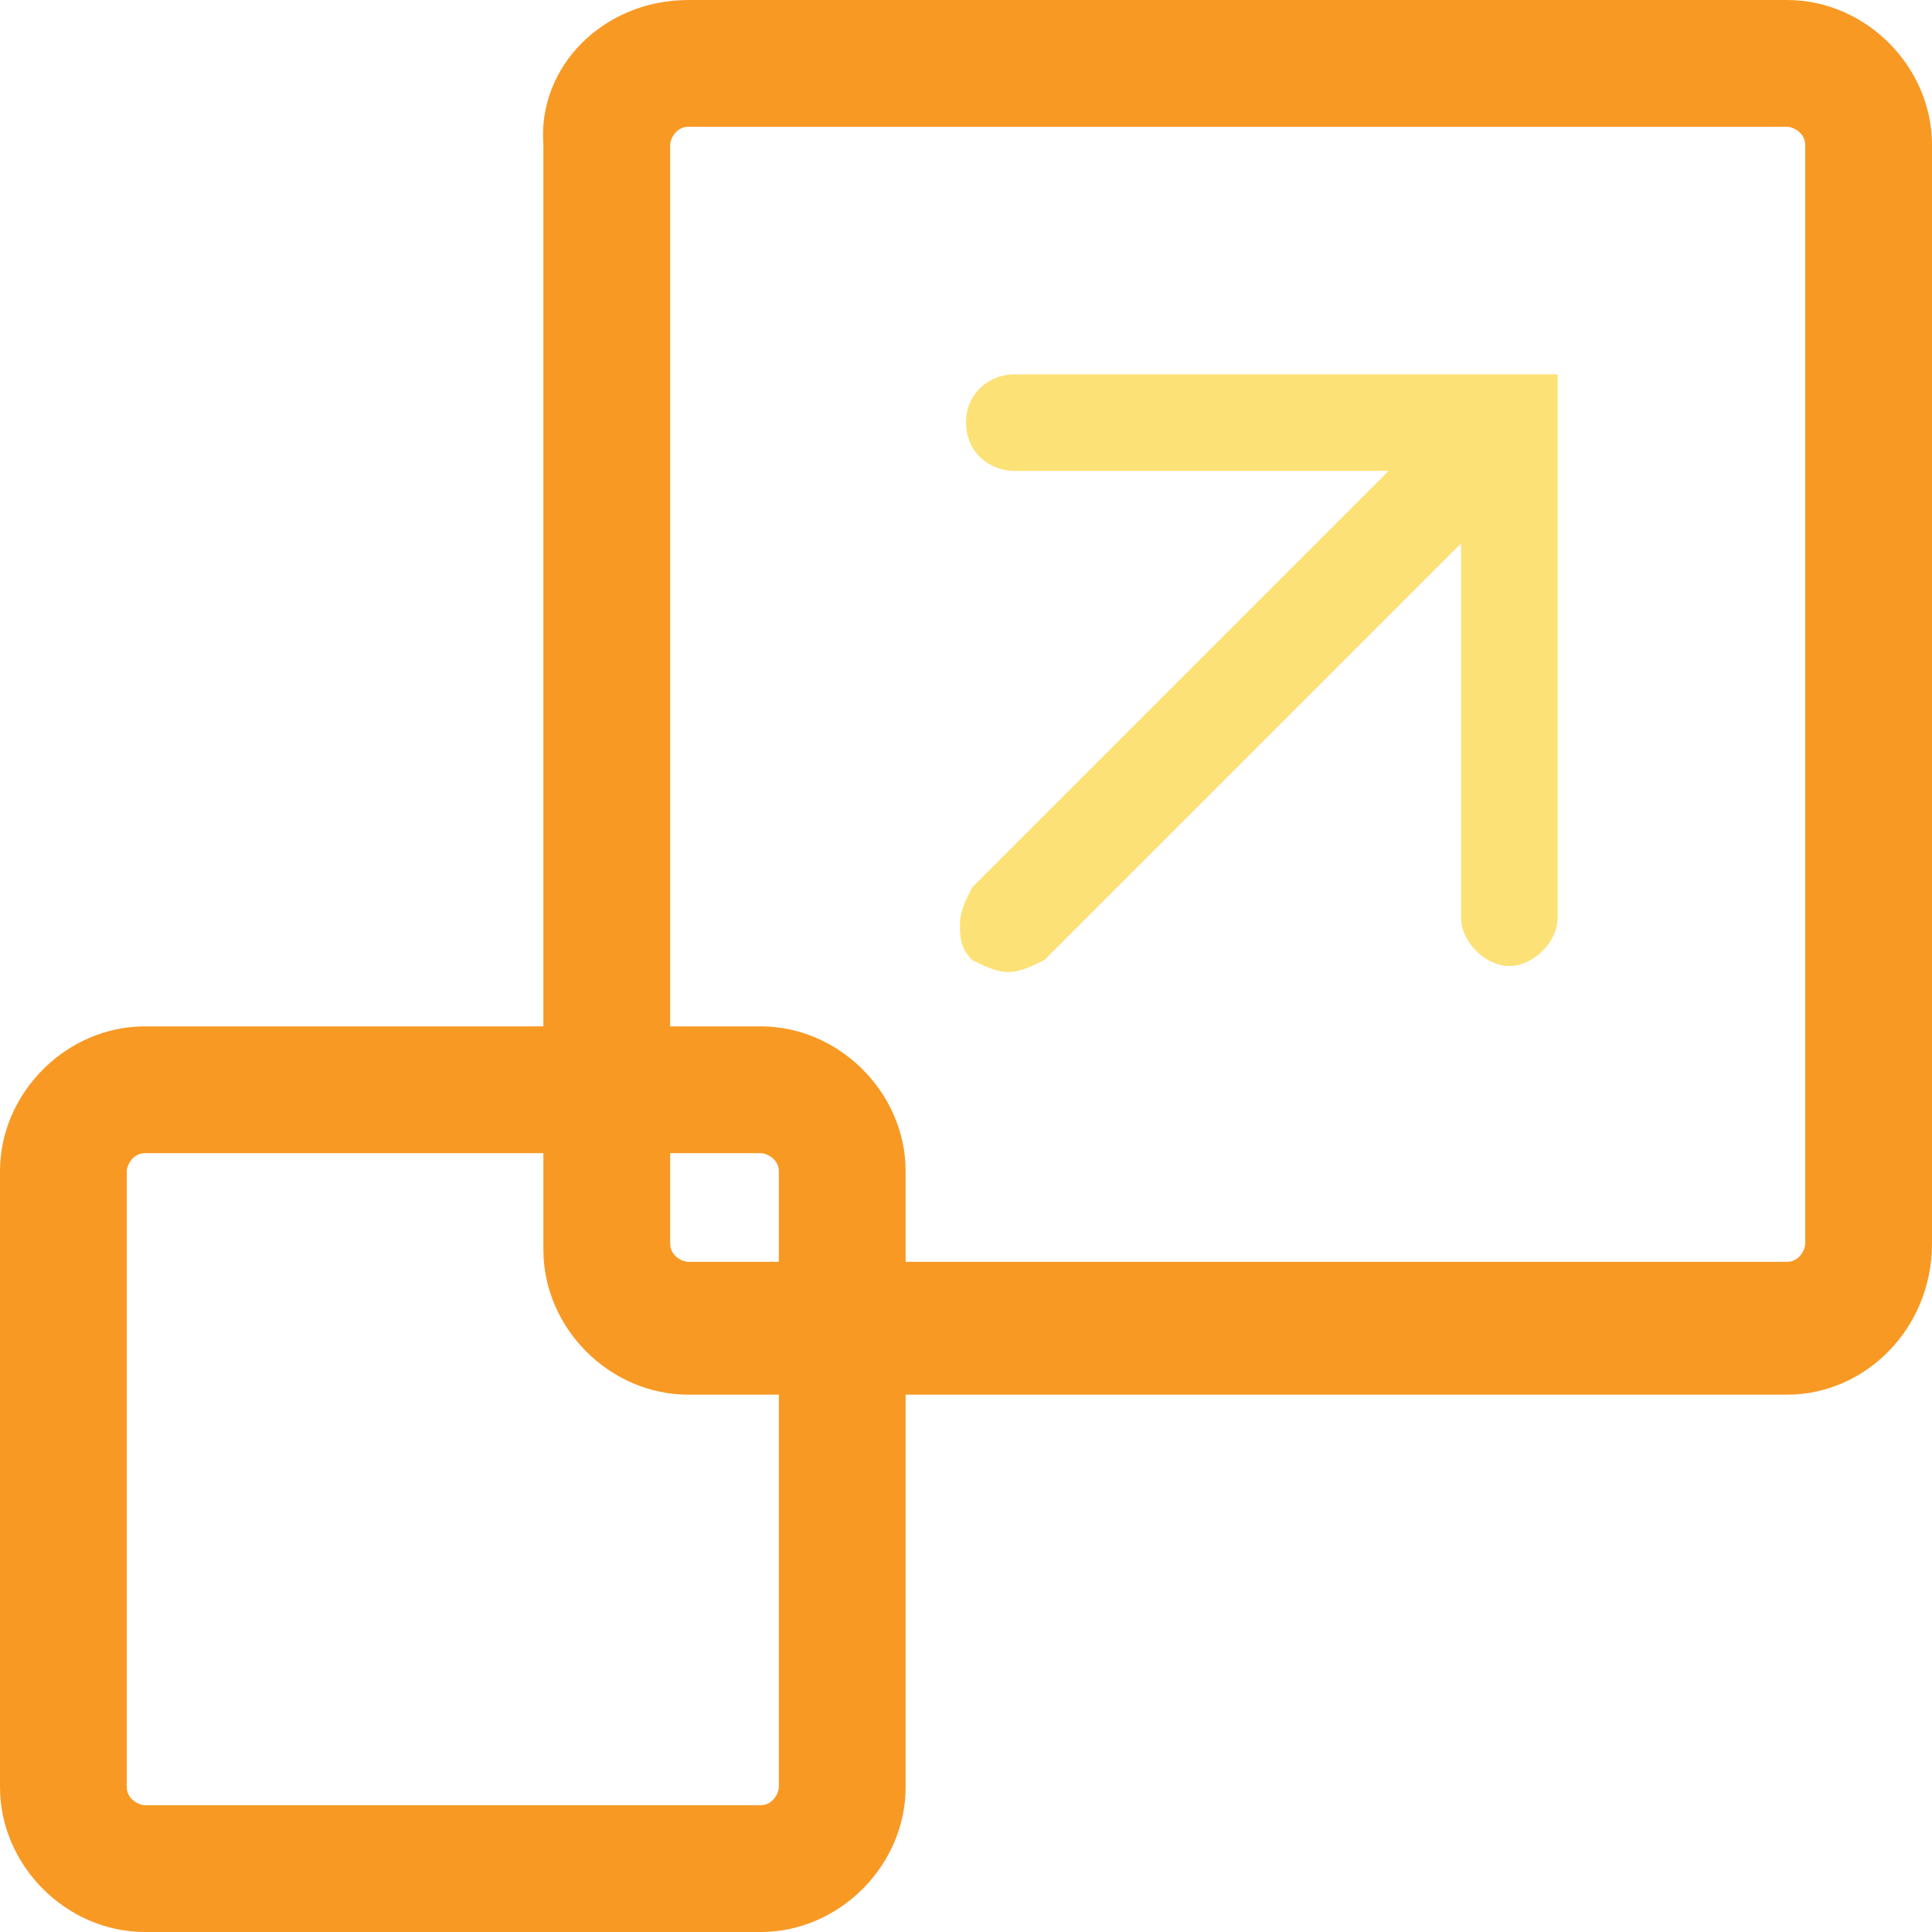 <?xml version="1.0" encoding="utf-8"?>
<!-- Generator: Adobe Illustrator 27.0.1, SVG Export Plug-In . SVG Version: 6.00 Build 0)  -->
<svg version="1.1" id="Layer_1" xmlns="http://www.w3.org/2000/svg" xmlns:xlink="http://www.w3.org/1999/xlink" x="0px" y="0px"
	 viewBox="0 0 32 32" style="enable-background:new 0 0 32 32;" xml:space="preserve">
<style type="text/css">
	.st0{fill:#f89924;}
	.st1{fill:#fce177;}
</style>
<g>
	<g>
		<path class="st0" d="M29.6,23.1H11.4c-1.3,0-2.4-1.1-2.4-2.4V2.4C8.9,1.1,10,0,11.4,0h18.2C30.9,0,32,1.1,32,2.4v18.2
			C32,22,30.9,23.1,29.6,23.1z M11.4,2.1c-0.2,0-0.3,0.2-0.3,0.3v18.2c0,0.2,0.2,0.3,0.3,0.3h18.2c0.2,0,0.3-0.2,0.3-0.3V2.4
			c0-0.2-0.2-0.3-0.3-0.3H11.4z"/>
	</g>
	<g>
		<path class="st0" d="M12.6,32H2.4C1.1,32,0,30.9,0,29.6V19.4C0,18.1,1.1,17,2.4,17h10.2c1.3,0,2.4,1.1,2.4,2.4v10.2
			C15,30.9,13.9,32,12.6,32z M2.4,19.1c-0.2,0-0.3,0.2-0.3,0.3v10.2c0,0.2,0.2,0.3,0.3,0.3h10.2c0.2,0,0.3-0.2,0.3-0.3V19.4
			c0-0.2-0.2-0.3-0.3-0.3H2.4z"/>
	</g>
	<g>
		<path class="st1" d="M25.4,15.2l0-8.2l0-0.5l-0.5,0l-8.2,0c-0.3,0-0.5,0.2-0.5,0.5s0.2,0.5,0.5,0.5l7.1,0L16.4,15
			c-0.2,0.2-0.2,0.5,0,0.6s0.5,0.2,0.6,0l7.5-7.5l0,7.1c0,0.3,0.2,0.5,0.5,0.5C25.2,15.7,25.4,15.5,25.4,15.2z"/>
		<path class="st1" d="M16.7,16.1L16.7,16.1c-0.2,0-0.4-0.1-0.6-0.2c-0.2-0.2-0.2-0.4-0.2-0.6c0-0.2,0.1-0.4,0.2-0.6L23,7.8h-6.2
			C16.4,7.8,16,7.5,16,7s0.4-0.8,0.8-0.8l8.2,0l0.8,0v9c0,0.4-0.4,0.8-0.8,0.8c-0.4,0-0.8-0.4-0.8-0.8V9l-6.9,6.9
			C17.1,16,16.9,16.1,16.7,16.1z M25,6.9l-8.2,0c-0.1,0-0.1,0-0.1,0.1s0,0.1,0.1,0.1h7.9l-8.1,8.1l0,0.2l0.2,0l8.1-8.1v7.9
			c0,0.1,0.2,0.1,0.2,0V6.9H25z"/>
	</g>
</g>
</svg>
